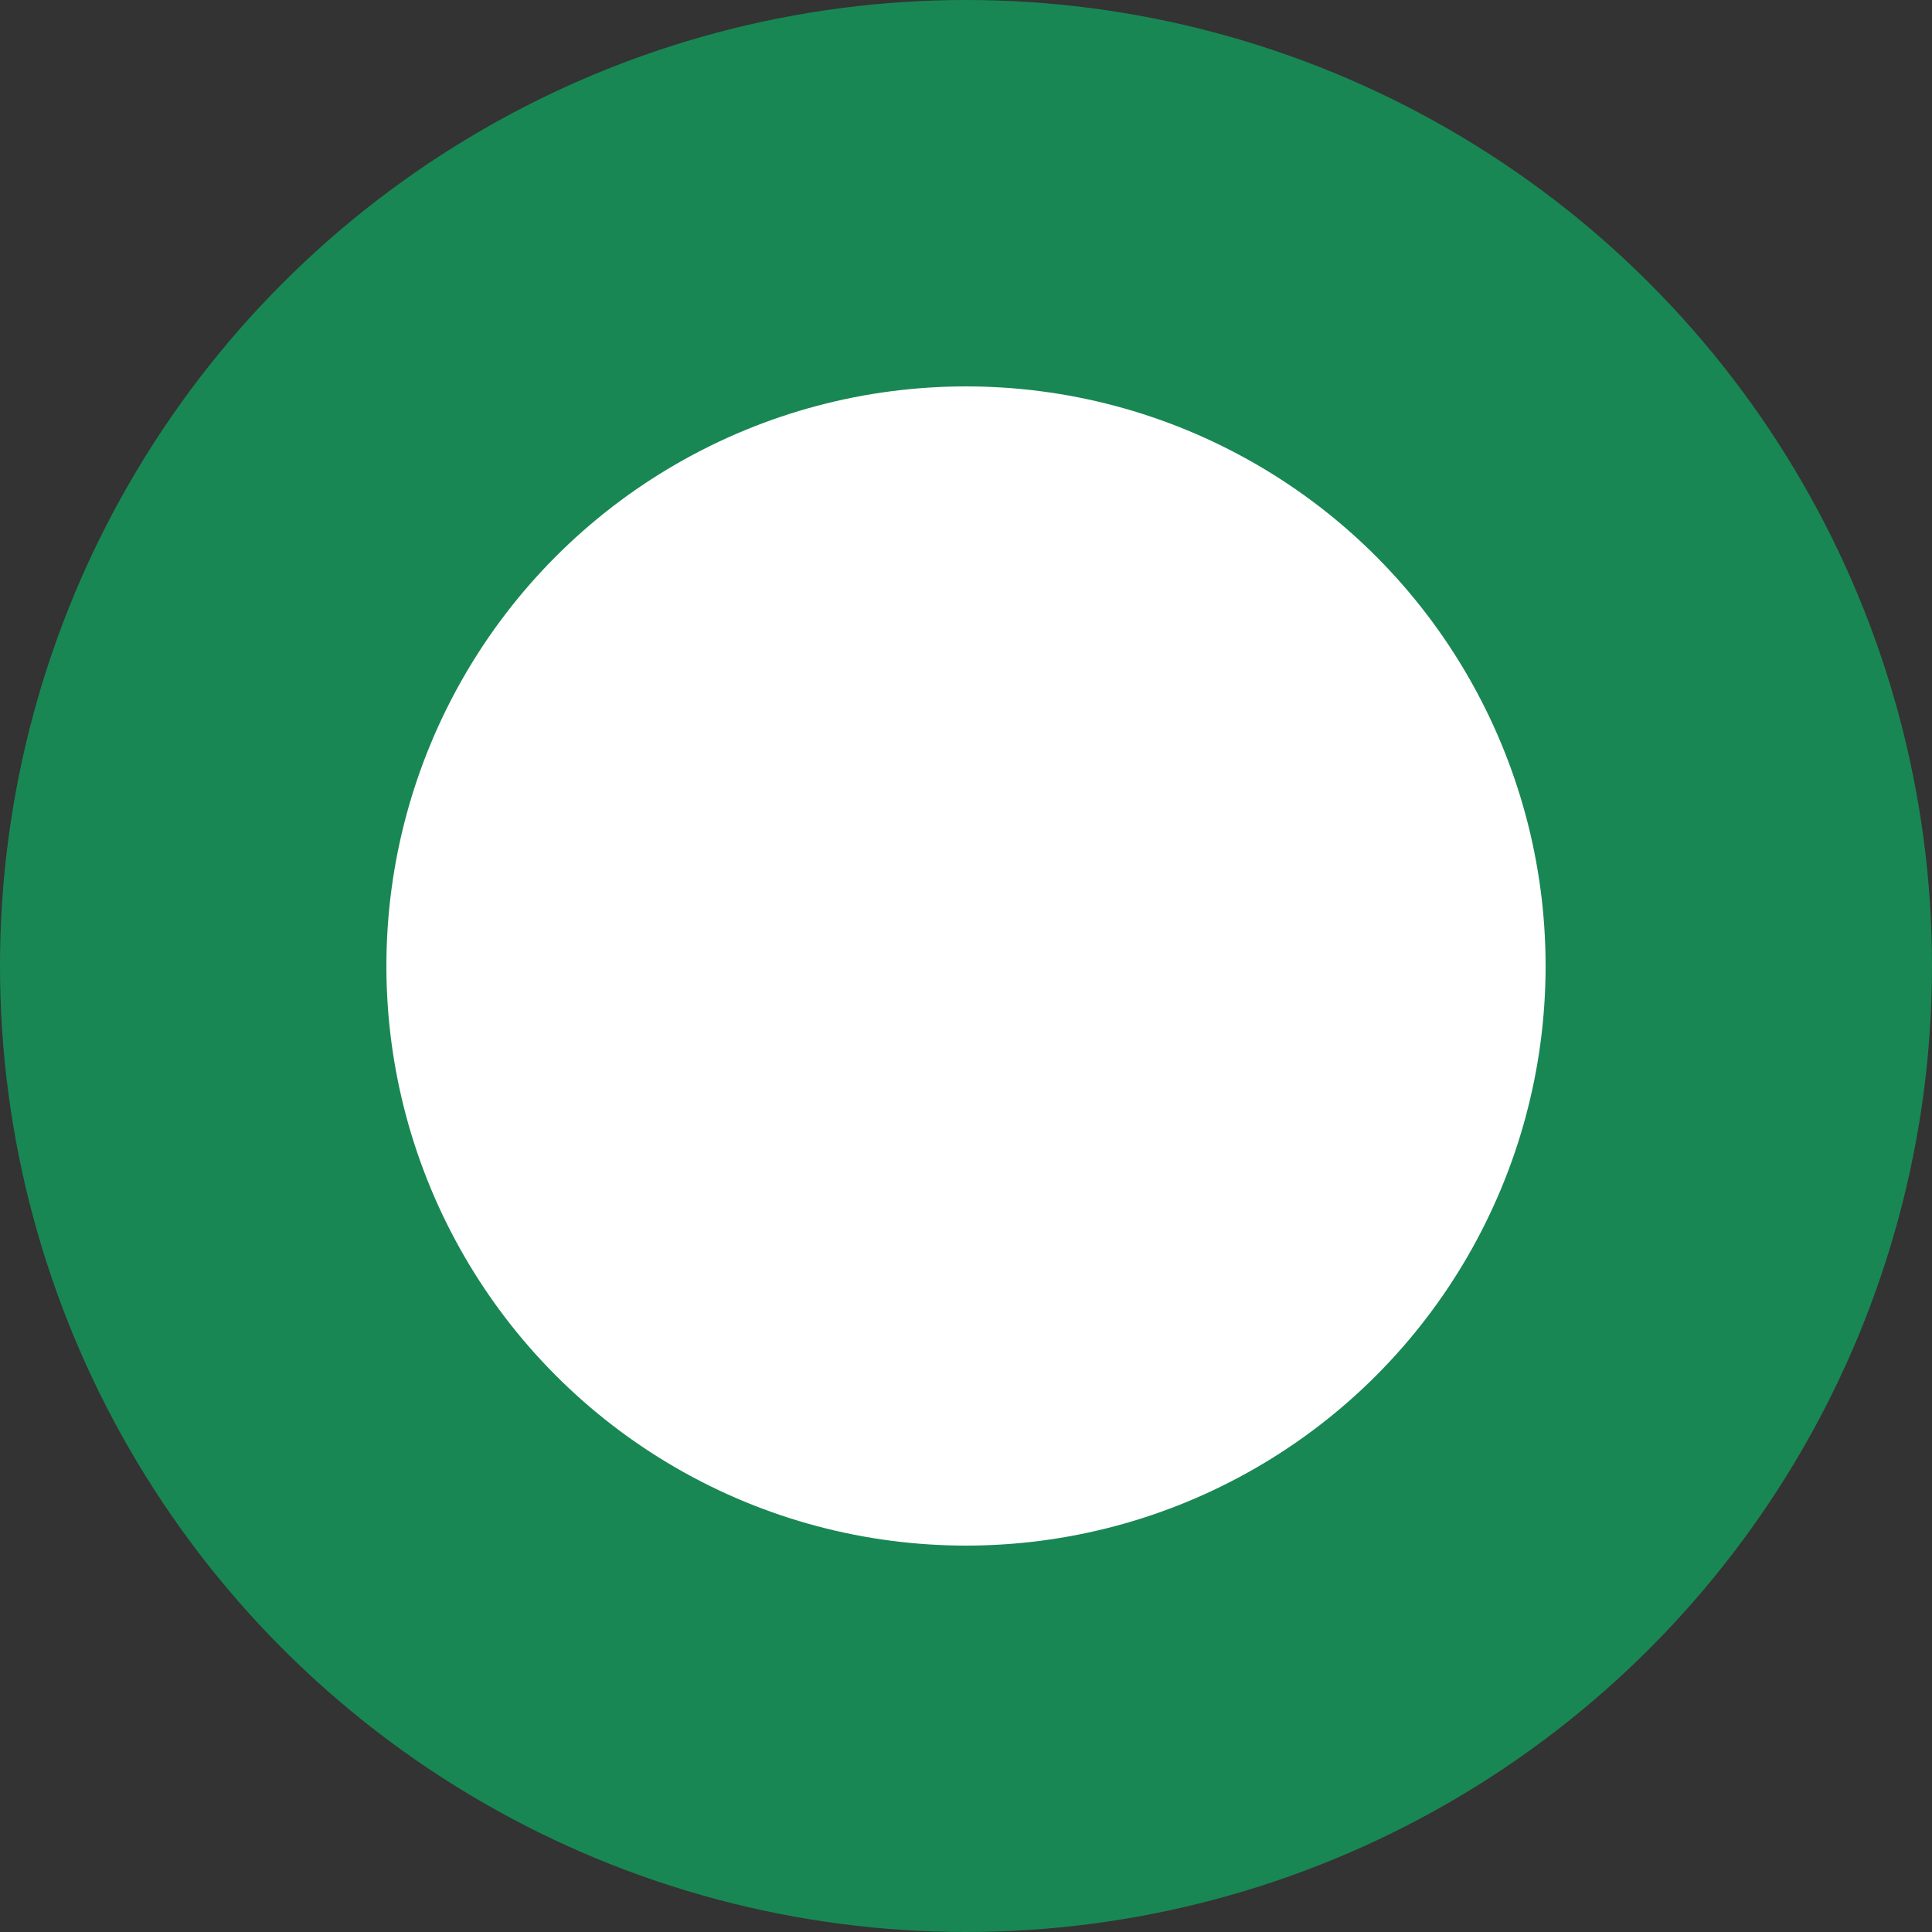 <?xml version="1.0" encoding="utf-8"?>
<svg xmlns="http://www.w3.org/2000/svg" fill="none" height="100%" overflow="visible" preserveAspectRatio="none" style="display: block;" viewBox="0 0 10 10" width="100%">
<rect x="0" y="0" width="10" height="10" fill="#333333" stroke="none"/>
<g id="Component 3">
<circle cx="5" cy="5" fill="white" id="Ellipse 23" r="4" stroke="#198754" stroke-width="2"/>
</g>
</svg>
